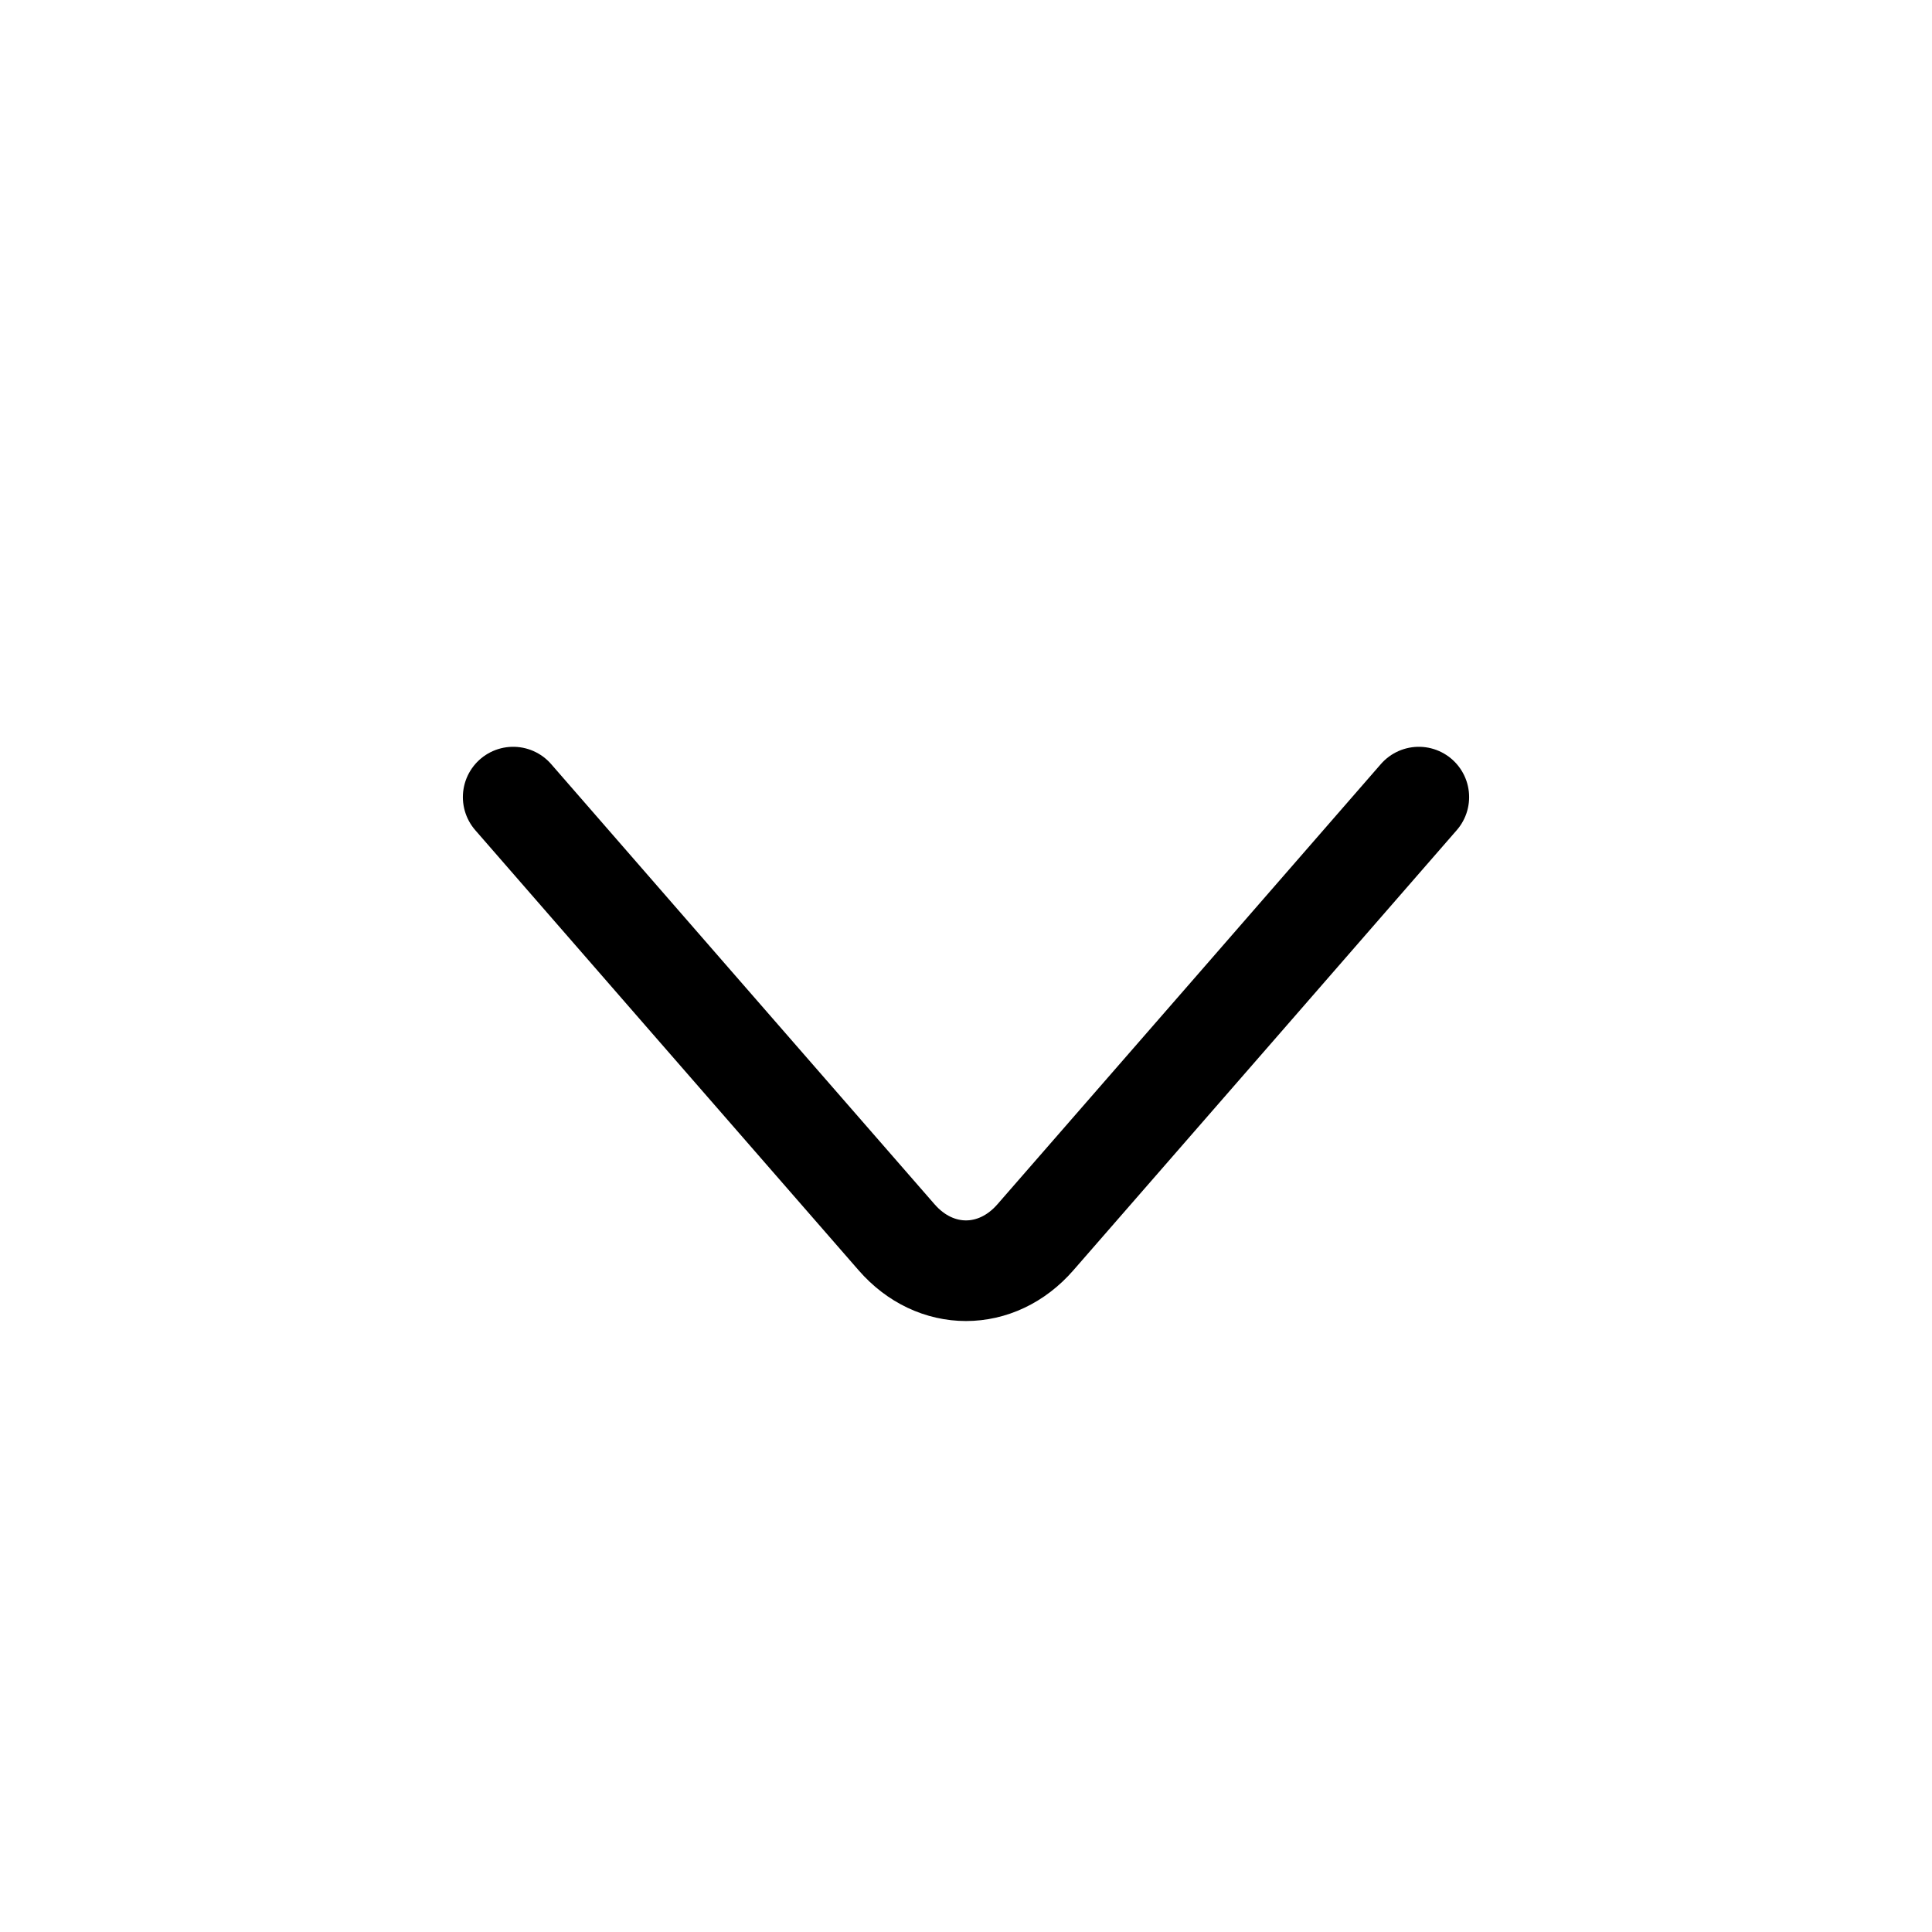 <svg width="24" height="24" viewBox="0 0 24 24" fill="none" xmlns="http://www.w3.org/2000/svg">
<path d="M17.625 9.902L15.431 12.422L12.863 15.369C12.381 15.924 11.619 15.924 11.137 15.369L8.569 12.422L6.375 9.902" stroke="black" stroke-width="1.25" stroke-linecap="round" stroke-linejoin="round"/>
</svg>
